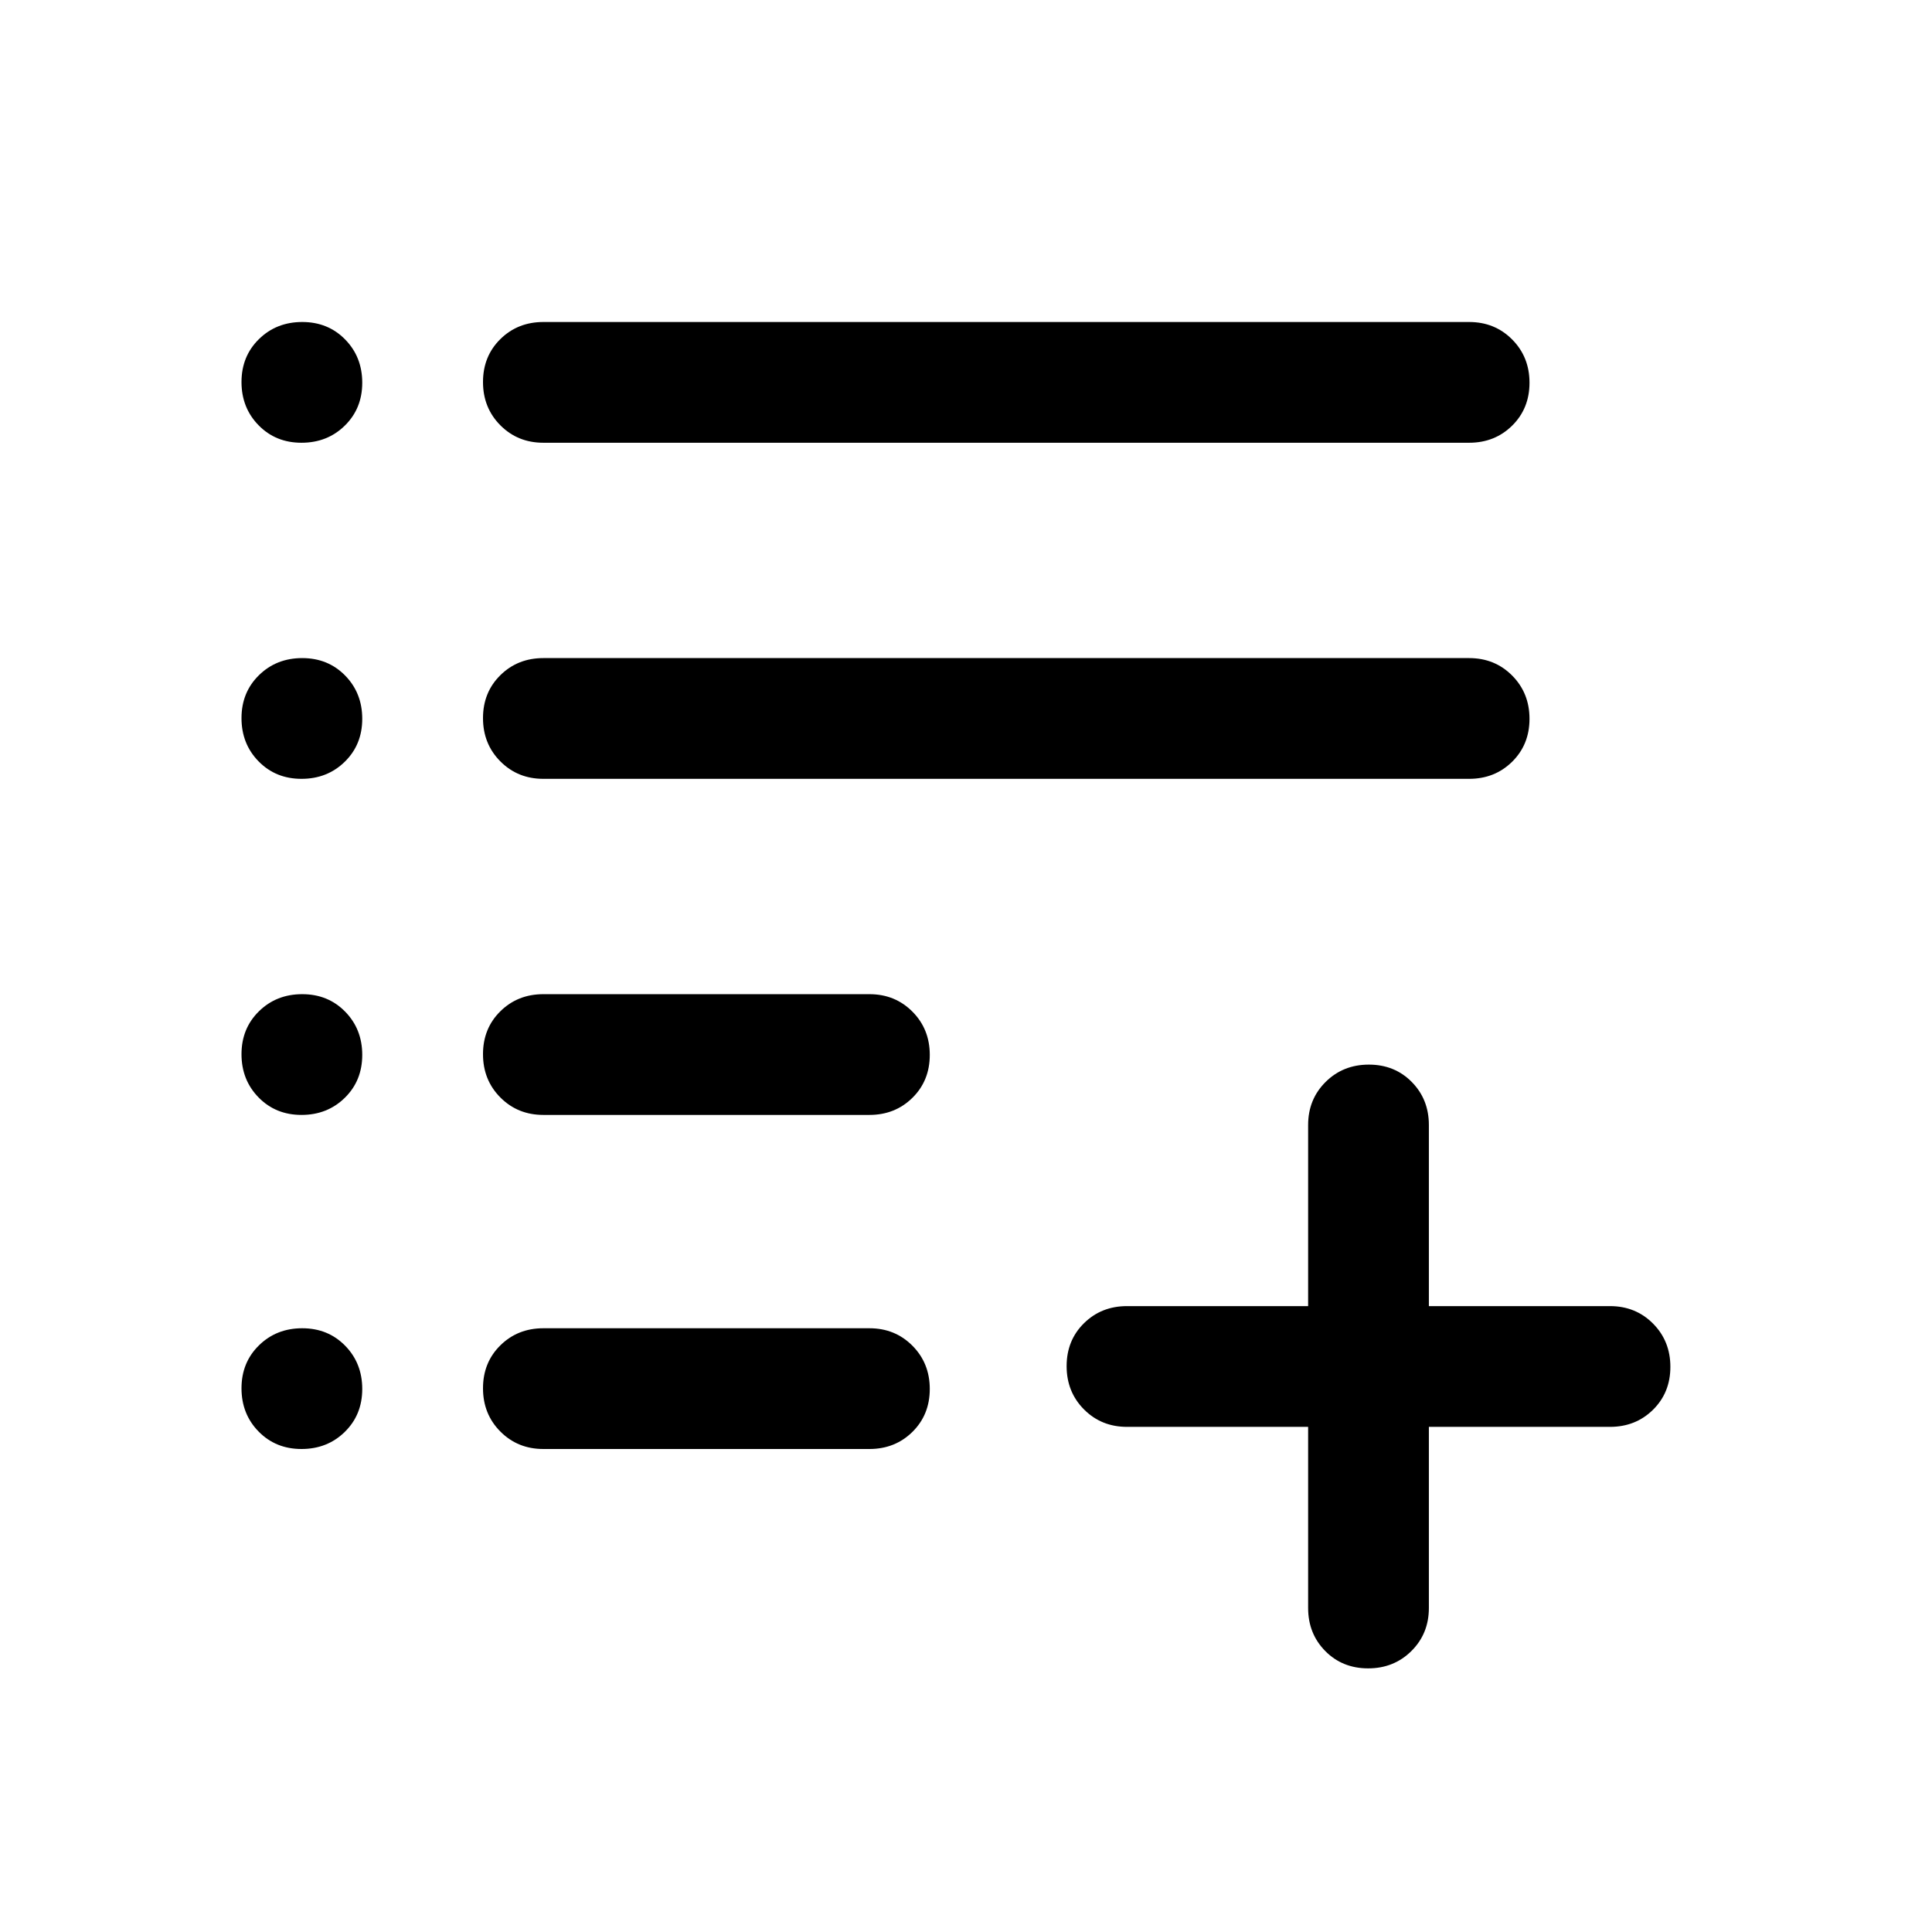 <svg xmlns="http://www.w3.org/2000/svg" width="48" height="48" viewBox="0 -960 960 960"><path d="M679.825-131Q667-131 658.5-139.625T650-161v-90h-90q-12.75 0-21.375-8.675-8.625-8.676-8.625-21.5 0-12.825 8.625-21.325T560-311h90v-90q0-12.75 8.675-21.375 8.676-8.625 21.5-8.625 12.825 0 21.325 8.625T710-401v90h90q12.75 0 21.375 8.675 8.625 8.676 8.625 21.5 0 12.825-8.625 21.325T800-251h-90v90q0 12.75-8.675 21.375-8.676 8.625-21.5 8.625ZM270-240q-12.75 0-21.375-8.675-8.625-8.676-8.625-21.5 0-12.825 8.625-21.325T270-300h162q12.75 0 21.375 8.675 8.625 8.676 8.625 21.5 0 12.825-8.625 21.325T432-240H270Zm0-166q-12.75 0-21.375-8.675-8.625-8.676-8.625-21.5 0-12.825 8.625-21.325T270-466h162q12.75 0 21.375 8.675 8.625 8.676 8.625 21.5 0 12.825-8.625 21.325T432-406H270Zm0-167q-12.75 0-21.375-8.675-8.625-8.676-8.625-21.5 0-12.825 8.625-21.325T270-633h460q12.75 0 21.375 8.675 8.625 8.676 8.625 21.5 0 12.825-8.625 21.325T730-573H270Zm0-167q-12.75 0-21.375-8.675-8.625-8.676-8.625-21.5 0-12.825 8.625-21.325T270-800h460q12.75 0 21.375 8.675 8.625 8.676 8.625 21.5 0 12.825-8.625 21.325T730-740H270Zm-120.175 0Q137-740 128.5-748.675q-8.5-8.676-8.5-21.5 0-12.825 8.675-21.325 8.676-8.5 21.5-8.5 12.825 0 21.325 8.675 8.5 8.676 8.5 21.5 0 12.825-8.675 21.325-8.676 8.5-21.5 8.5Zm0 167Q137-573 128.5-581.675q-8.5-8.676-8.5-21.5 0-12.825 8.675-21.325 8.676-8.5 21.5-8.5 12.825 0 21.325 8.675 8.5 8.676 8.5 21.5 0 12.825-8.675 21.325-8.676 8.5-21.5 8.5Zm0 167Q137-406 128.5-414.675q-8.5-8.676-8.5-21.5 0-12.825 8.675-21.325 8.676-8.5 21.5-8.5 12.825 0 21.325 8.675 8.5 8.676 8.5 21.5 0 12.825-8.675 21.325-8.676 8.5-21.5 8.5Zm0 166Q137-240 128.5-248.675q-8.5-8.676-8.5-21.5 0-12.825 8.675-21.325 8.676-8.5 21.5-8.5 12.825 0 21.325 8.675 8.5 8.676 8.5 21.5 0 12.825-8.675 21.325-8.676 8.5-21.5 8.5Z"/></svg>
